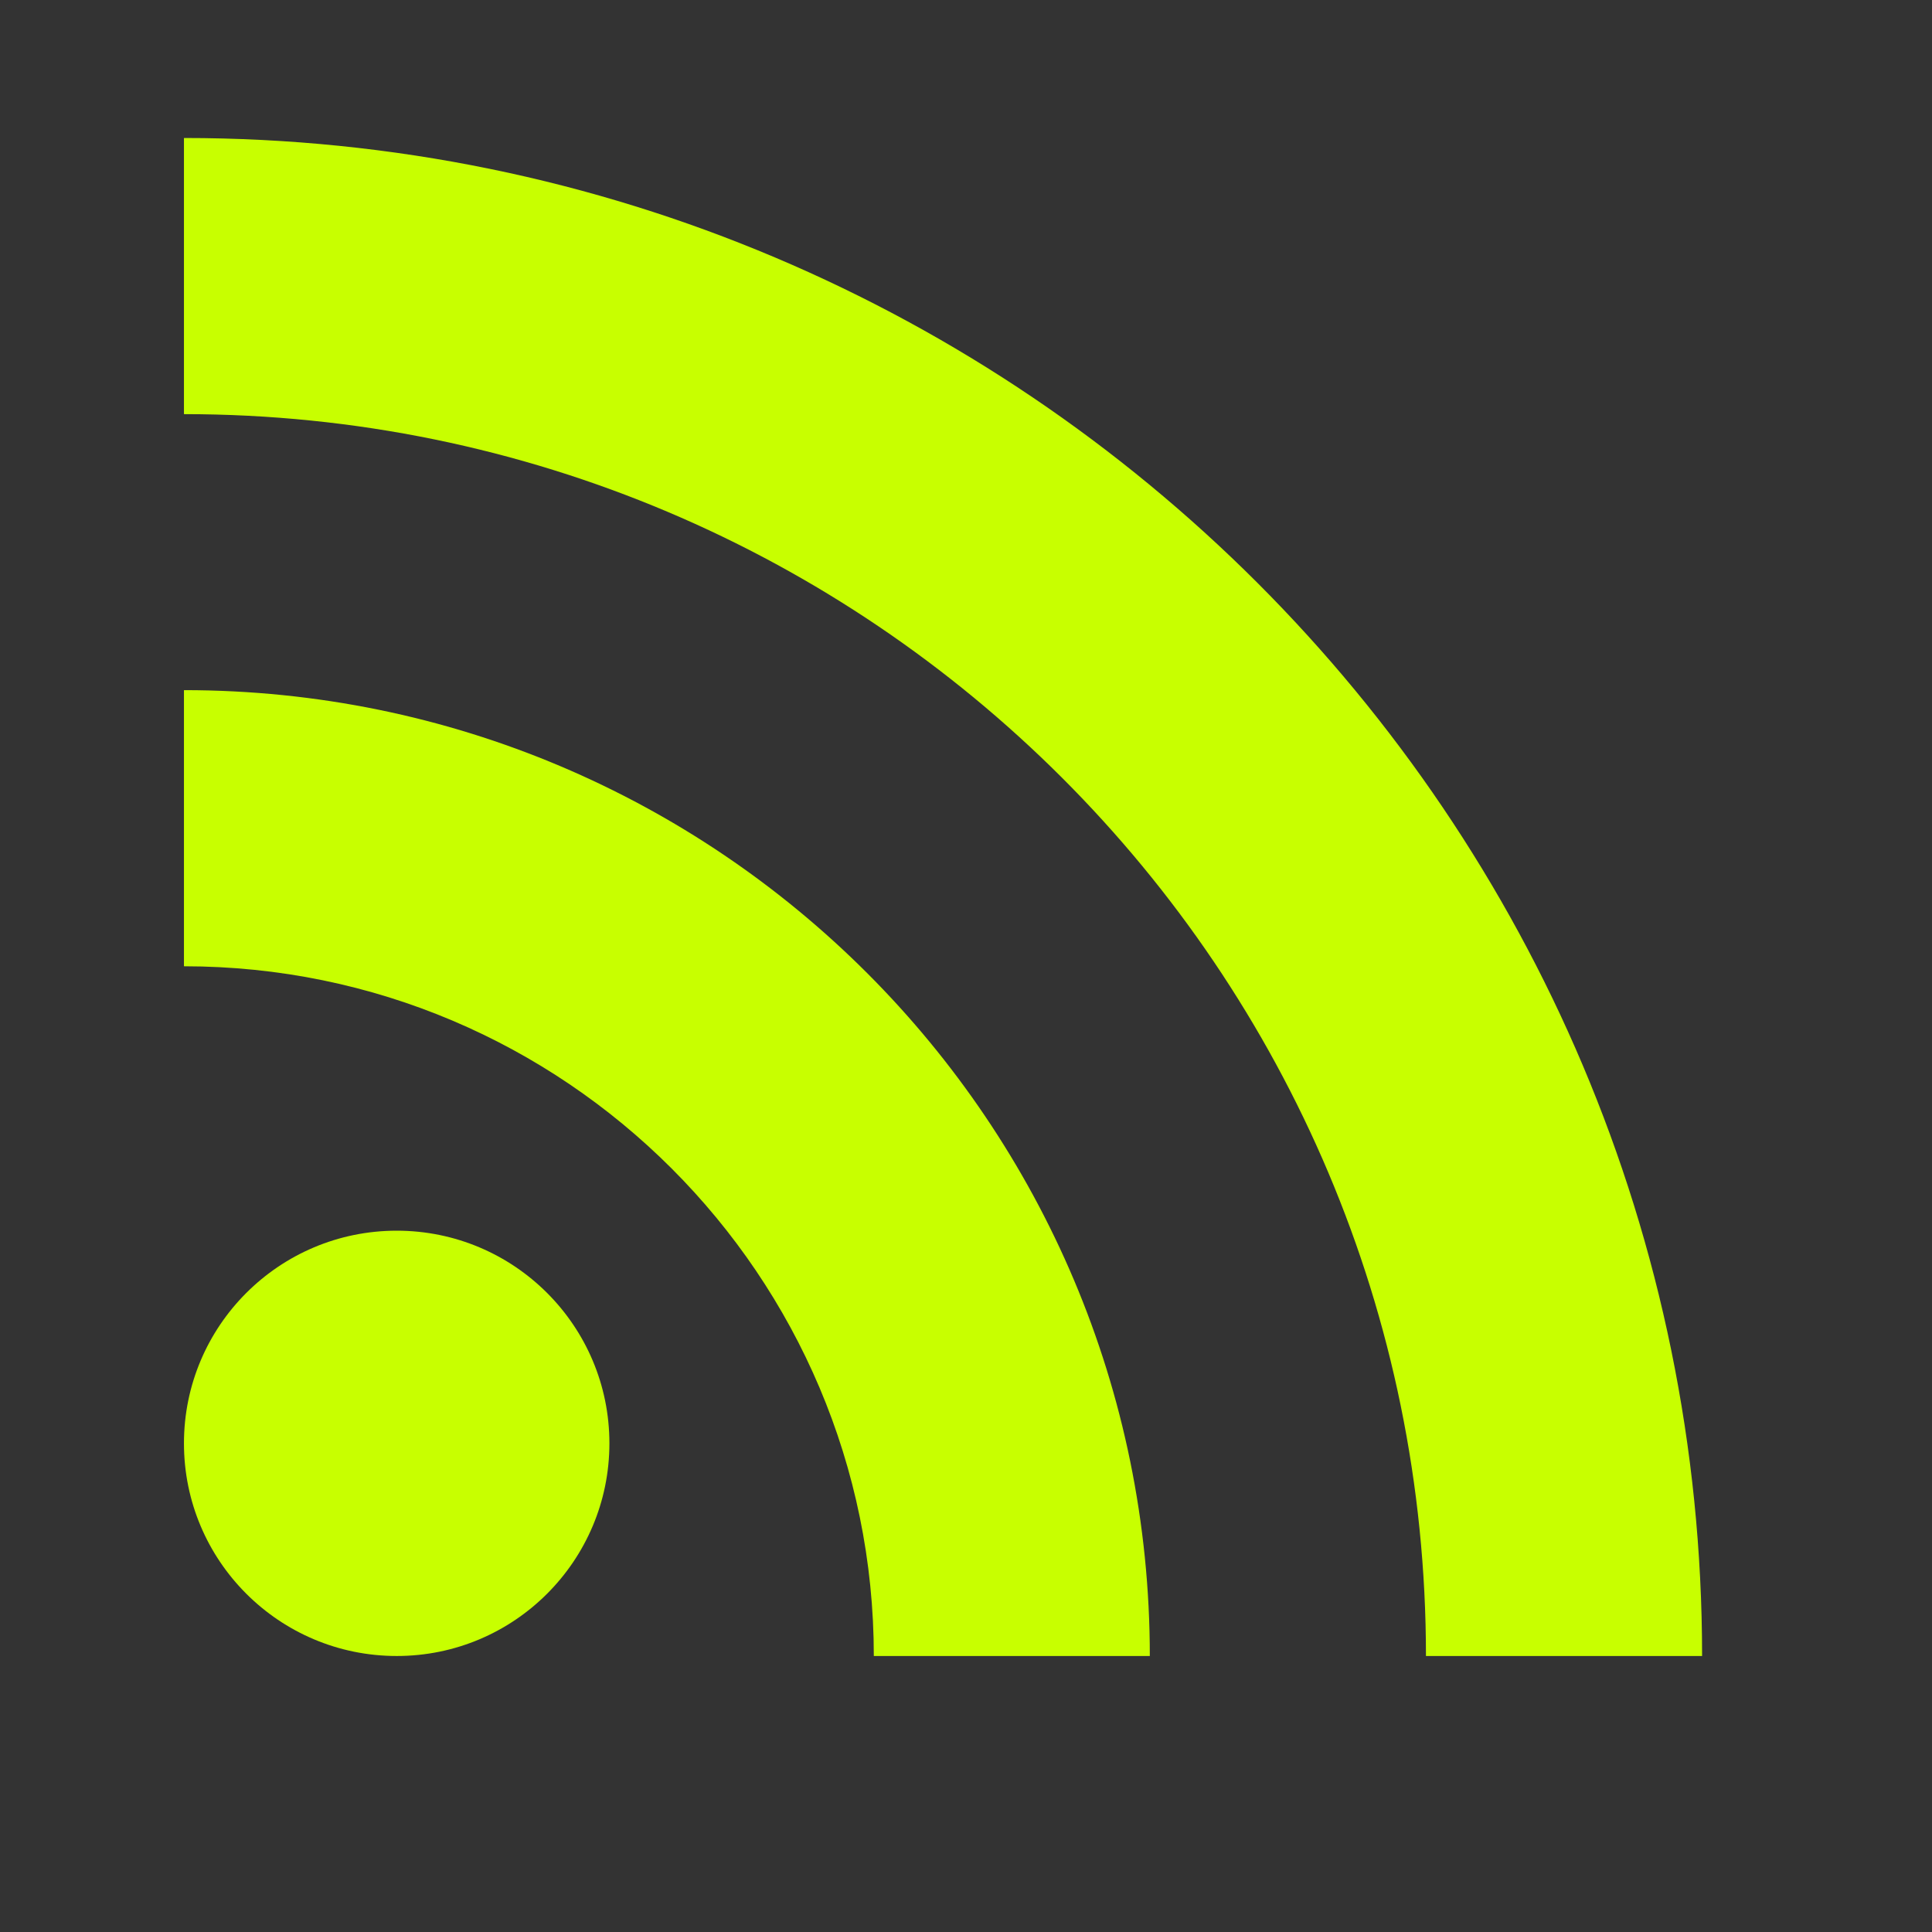 <svg width="14" height="14" viewBox="0 0 14 14" fill="none" xmlns="http://www.w3.org/2000/svg">
<rect x="0" y="0" width="14" height="14" fill="#333333" stroke="none"/>
<path d="M2.875 12C3.726 12 4.416 11.31 4.416 10.459C4.416 9.608 3.726 8.918 2.875 8.918C2.023 8.918 1.333 9.608 1.333 10.459C1.333 11.31 2.023 12 2.875 12Z" fill="#C8FF00"/>
<path d="M1.333 1V3.001C6.303 3.001 10.333 7.03 10.333 12H12.334C12.334 5.927 7.406 1 1.333 1ZM1.333 5.001V7.002C4.091 7.002 6.332 9.243 6.332 12H8.332C8.332 8.133 5.2 5.001 1.333 5.001Z" fill="#C8FF00"/>
</svg>
